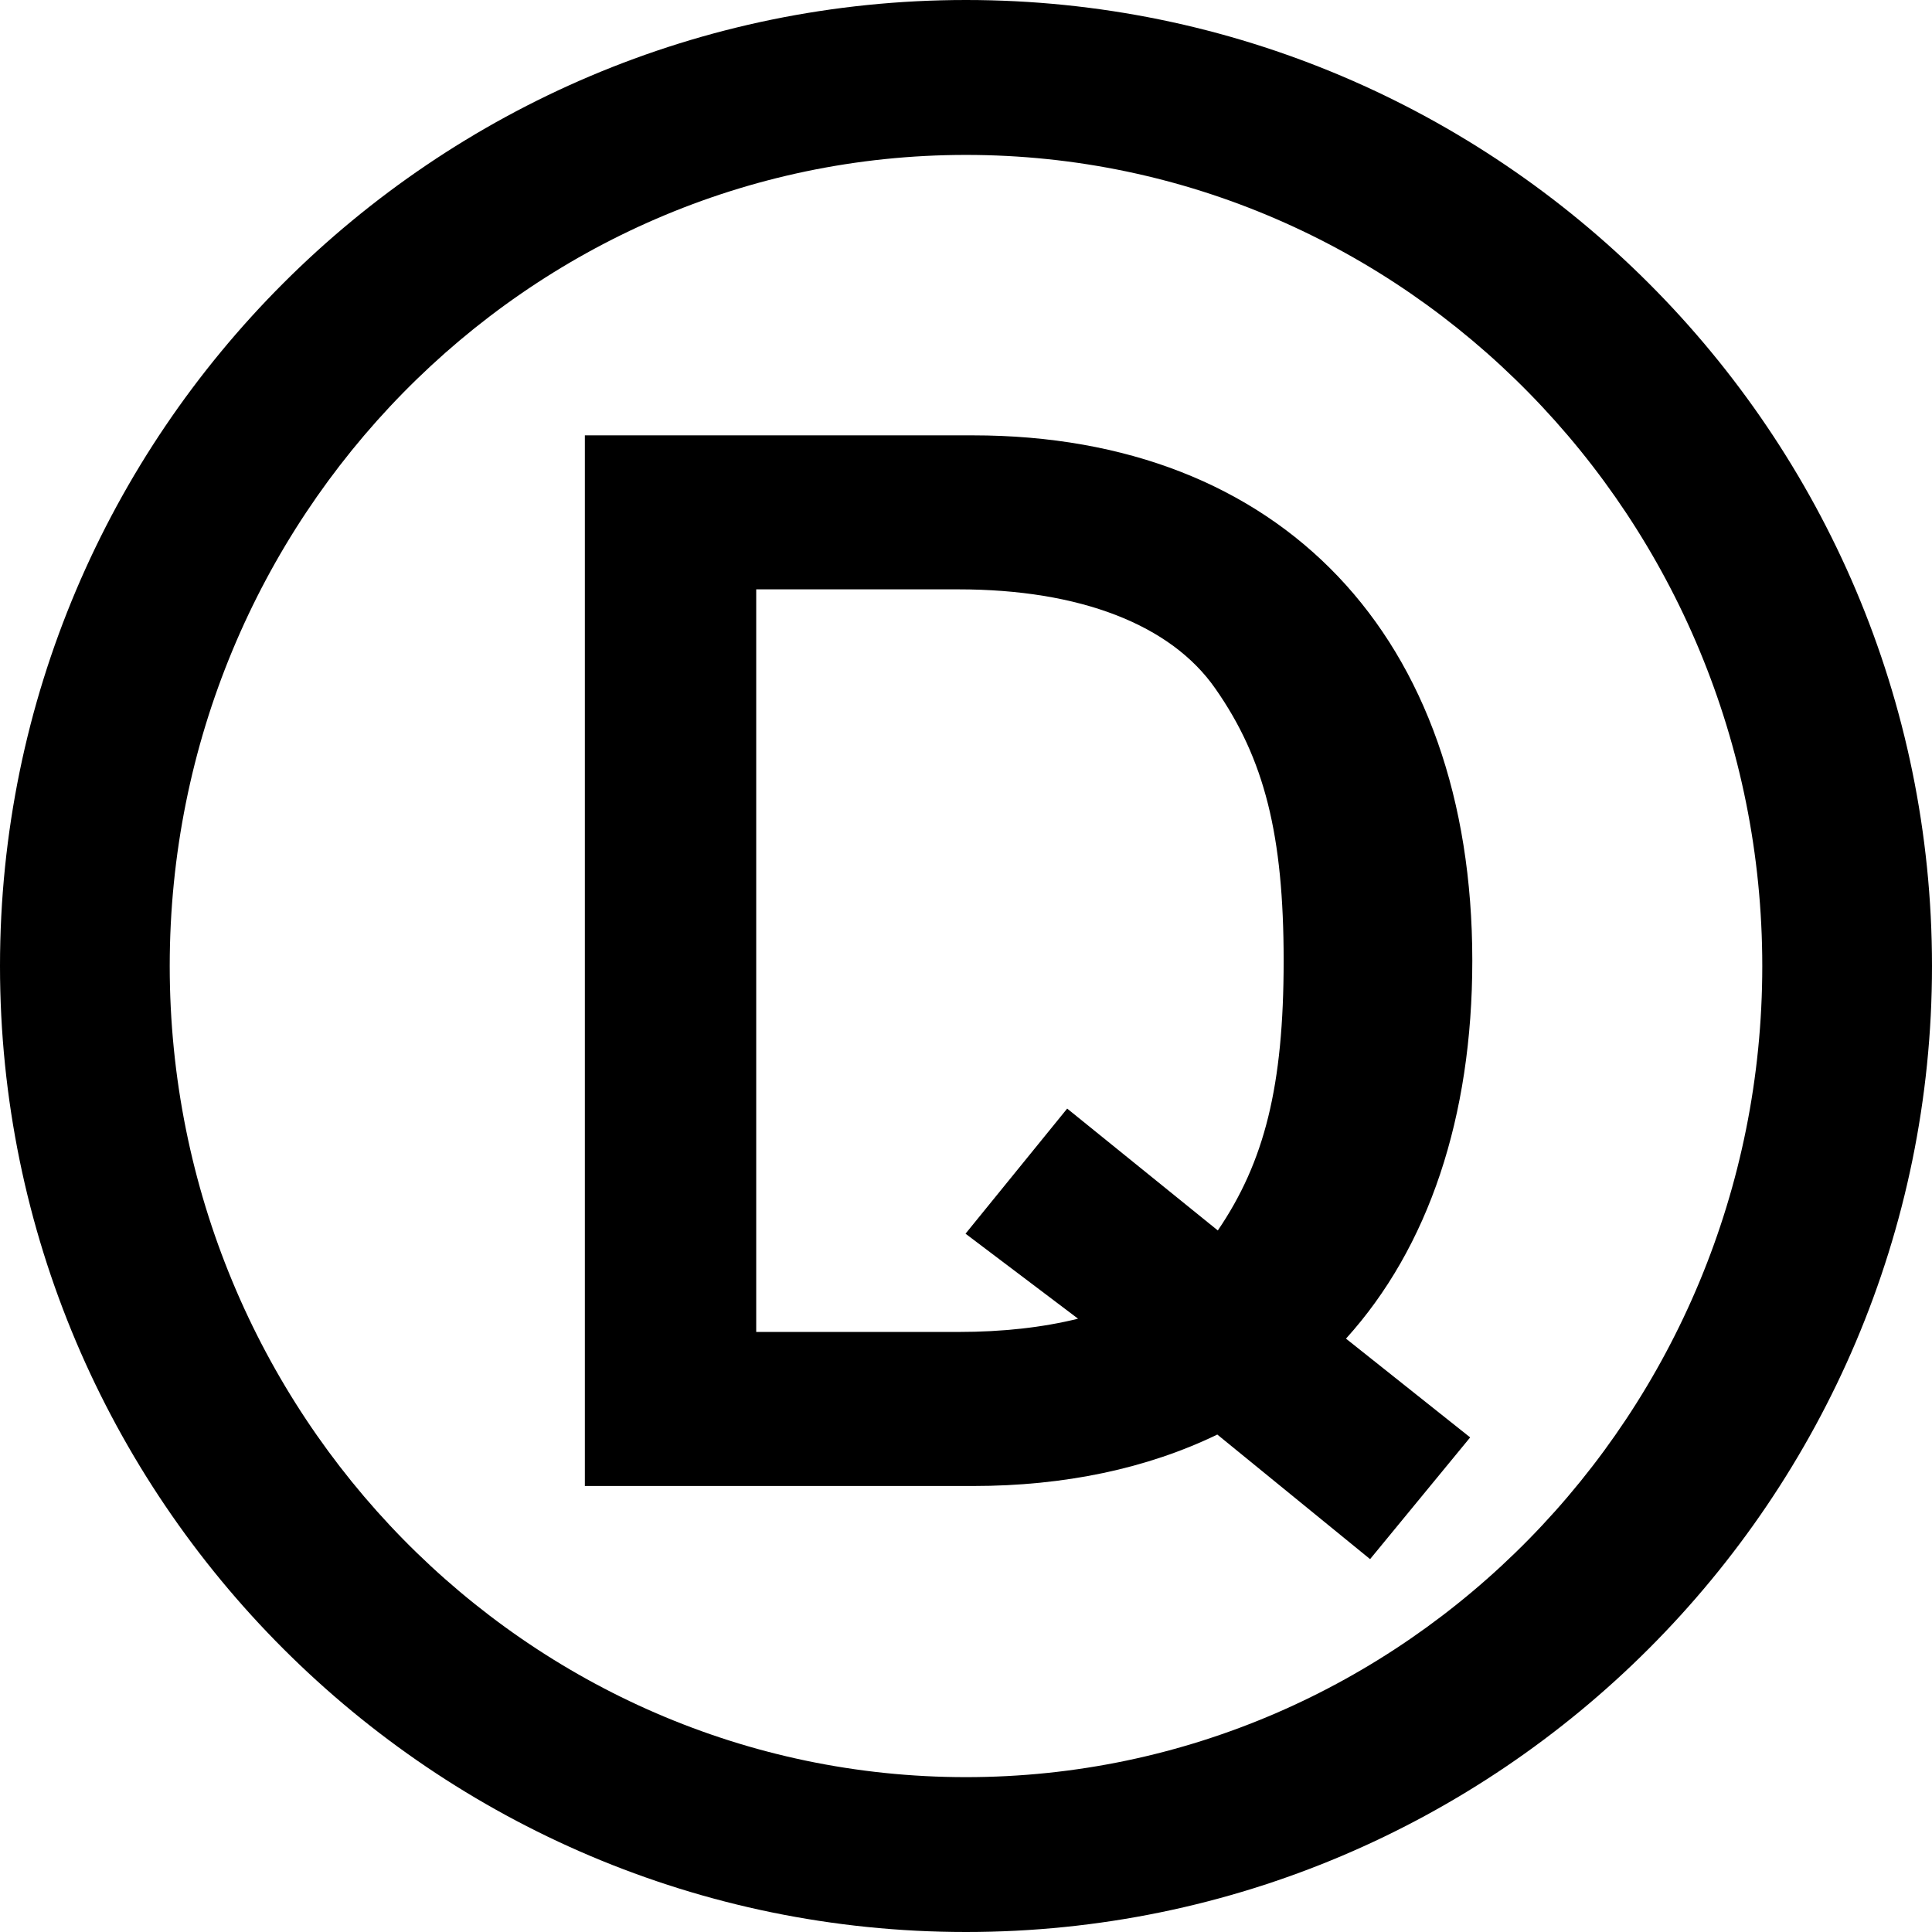 <svg fill="none" height="65" viewBox="0 0 65 65" width="65" xmlns="http://www.w3.org/2000/svg"><path d="M32.5 0C14.58 0 0 14.58 0 32.5S14.58 65 32.5 65 65 50.42 65 32.5 50.421 0 32.5 0Zm0 59.79c-14.772 0-26.79-12.242-26.79-27.29 0-15.048 12.018-27.288 26.79-27.288 14.772 0 26.79 12.24 26.79 27.29 0 15.047-12.018 27.288-26.79 27.288Z" fill="#000"></path><path d="M32.732 14.647H19.677v35.348h13.055c3.092 0 5.865-.59 8.223-1.731l5.14 4.191 3.367-4.095-4.178-3.323c2.779-3.069 4.25-7.455 4.25-12.716 0-10.902-6.44-17.674-16.802-17.674Zm8.24 26.75-5.068-4.1-3.42 4.209 3.786 2.86c-1.186.294-2.535.446-4.023.446h-6.805V19.828h6.805c4.079 0 7.146 1.185 8.642 3.339 1.654 2.363 2.298 4.93 2.298 9.153 0 4.223-.644 6.768-2.214 9.076Z" fill="#000"></path></svg>